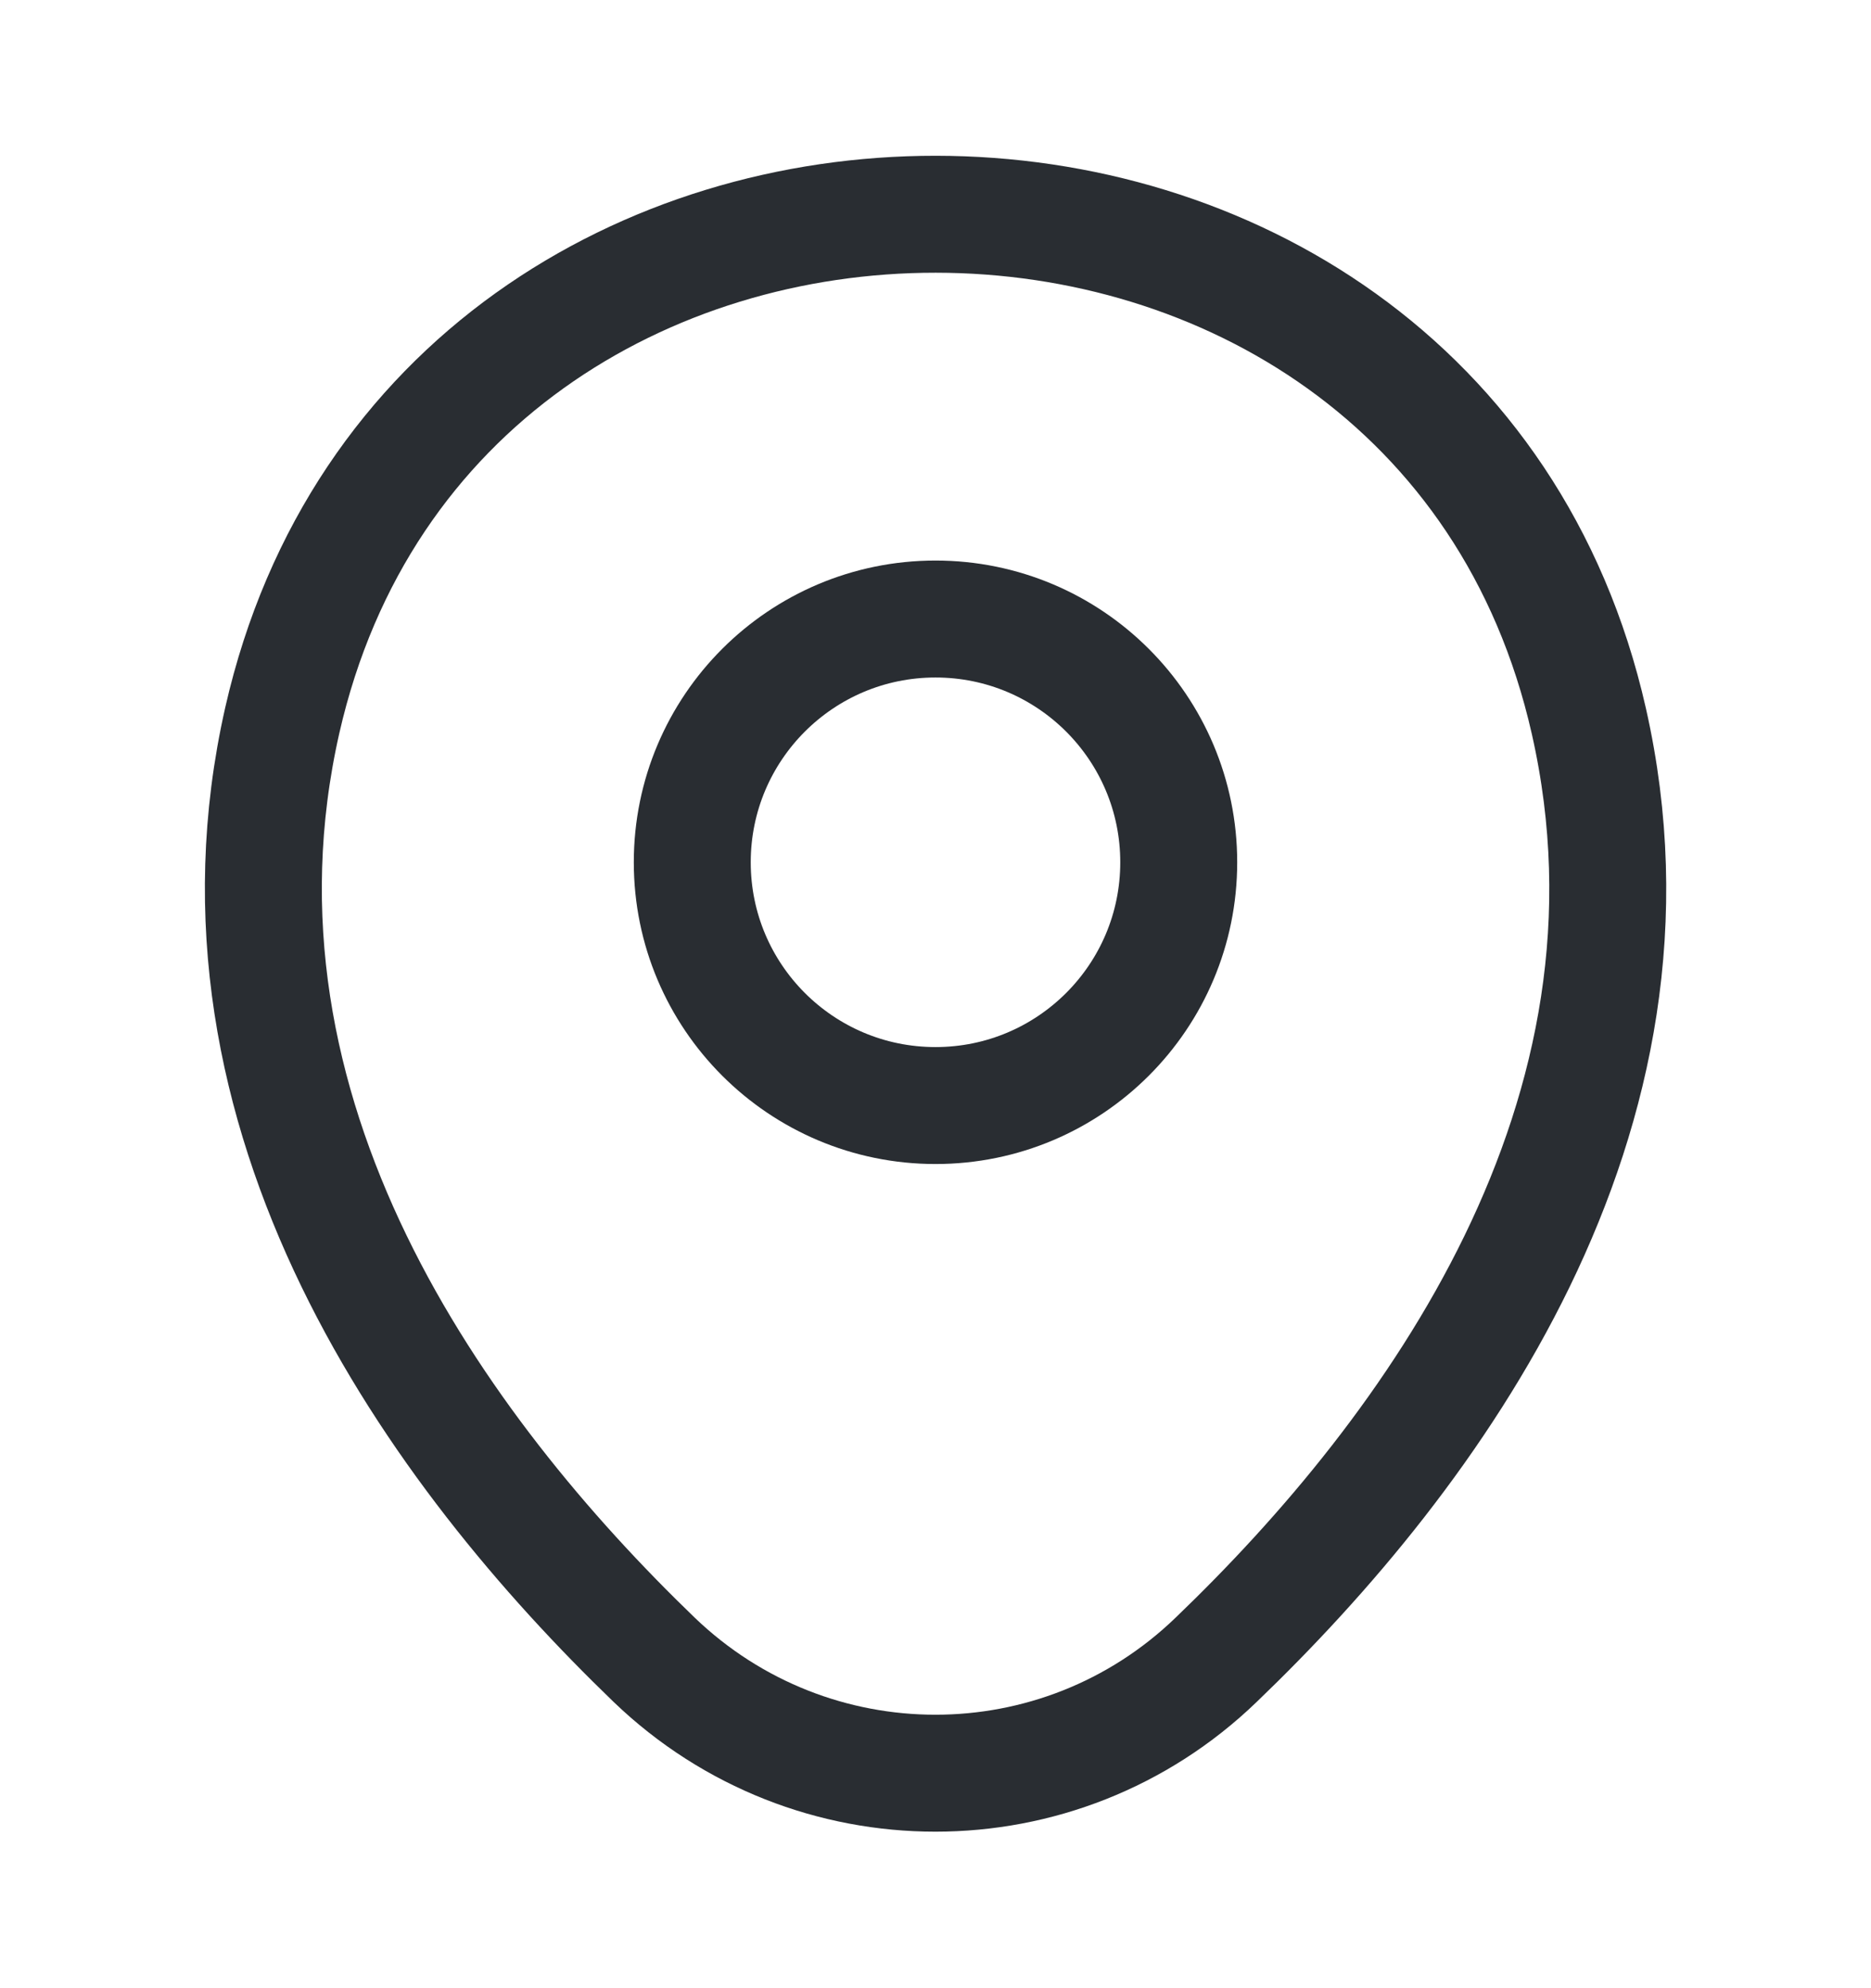 <svg width="16" height="17" viewBox="0 0 16 17" fill="none" xmlns="http://www.w3.org/2000/svg">
<path d="M8 9.453C9.149 9.453 10.08 8.522 10.08 7.373C10.08 6.224 9.149 5.293 8 5.293C6.851 5.293 5.92 6.224 5.92 7.373C5.92 8.522 6.851 9.453 8 9.453Z" stroke="#292D32"/>
<path d="M2.414 6.159C3.727 0.385 12.28 0.392 13.587 6.165C14.354 9.552 12.247 12.419 10.4 14.192C9.06 15.485 6.94 15.485 5.594 14.192C3.754 12.419 1.647 9.545 2.414 6.159Z" stroke="#292D32"/>
</svg>
